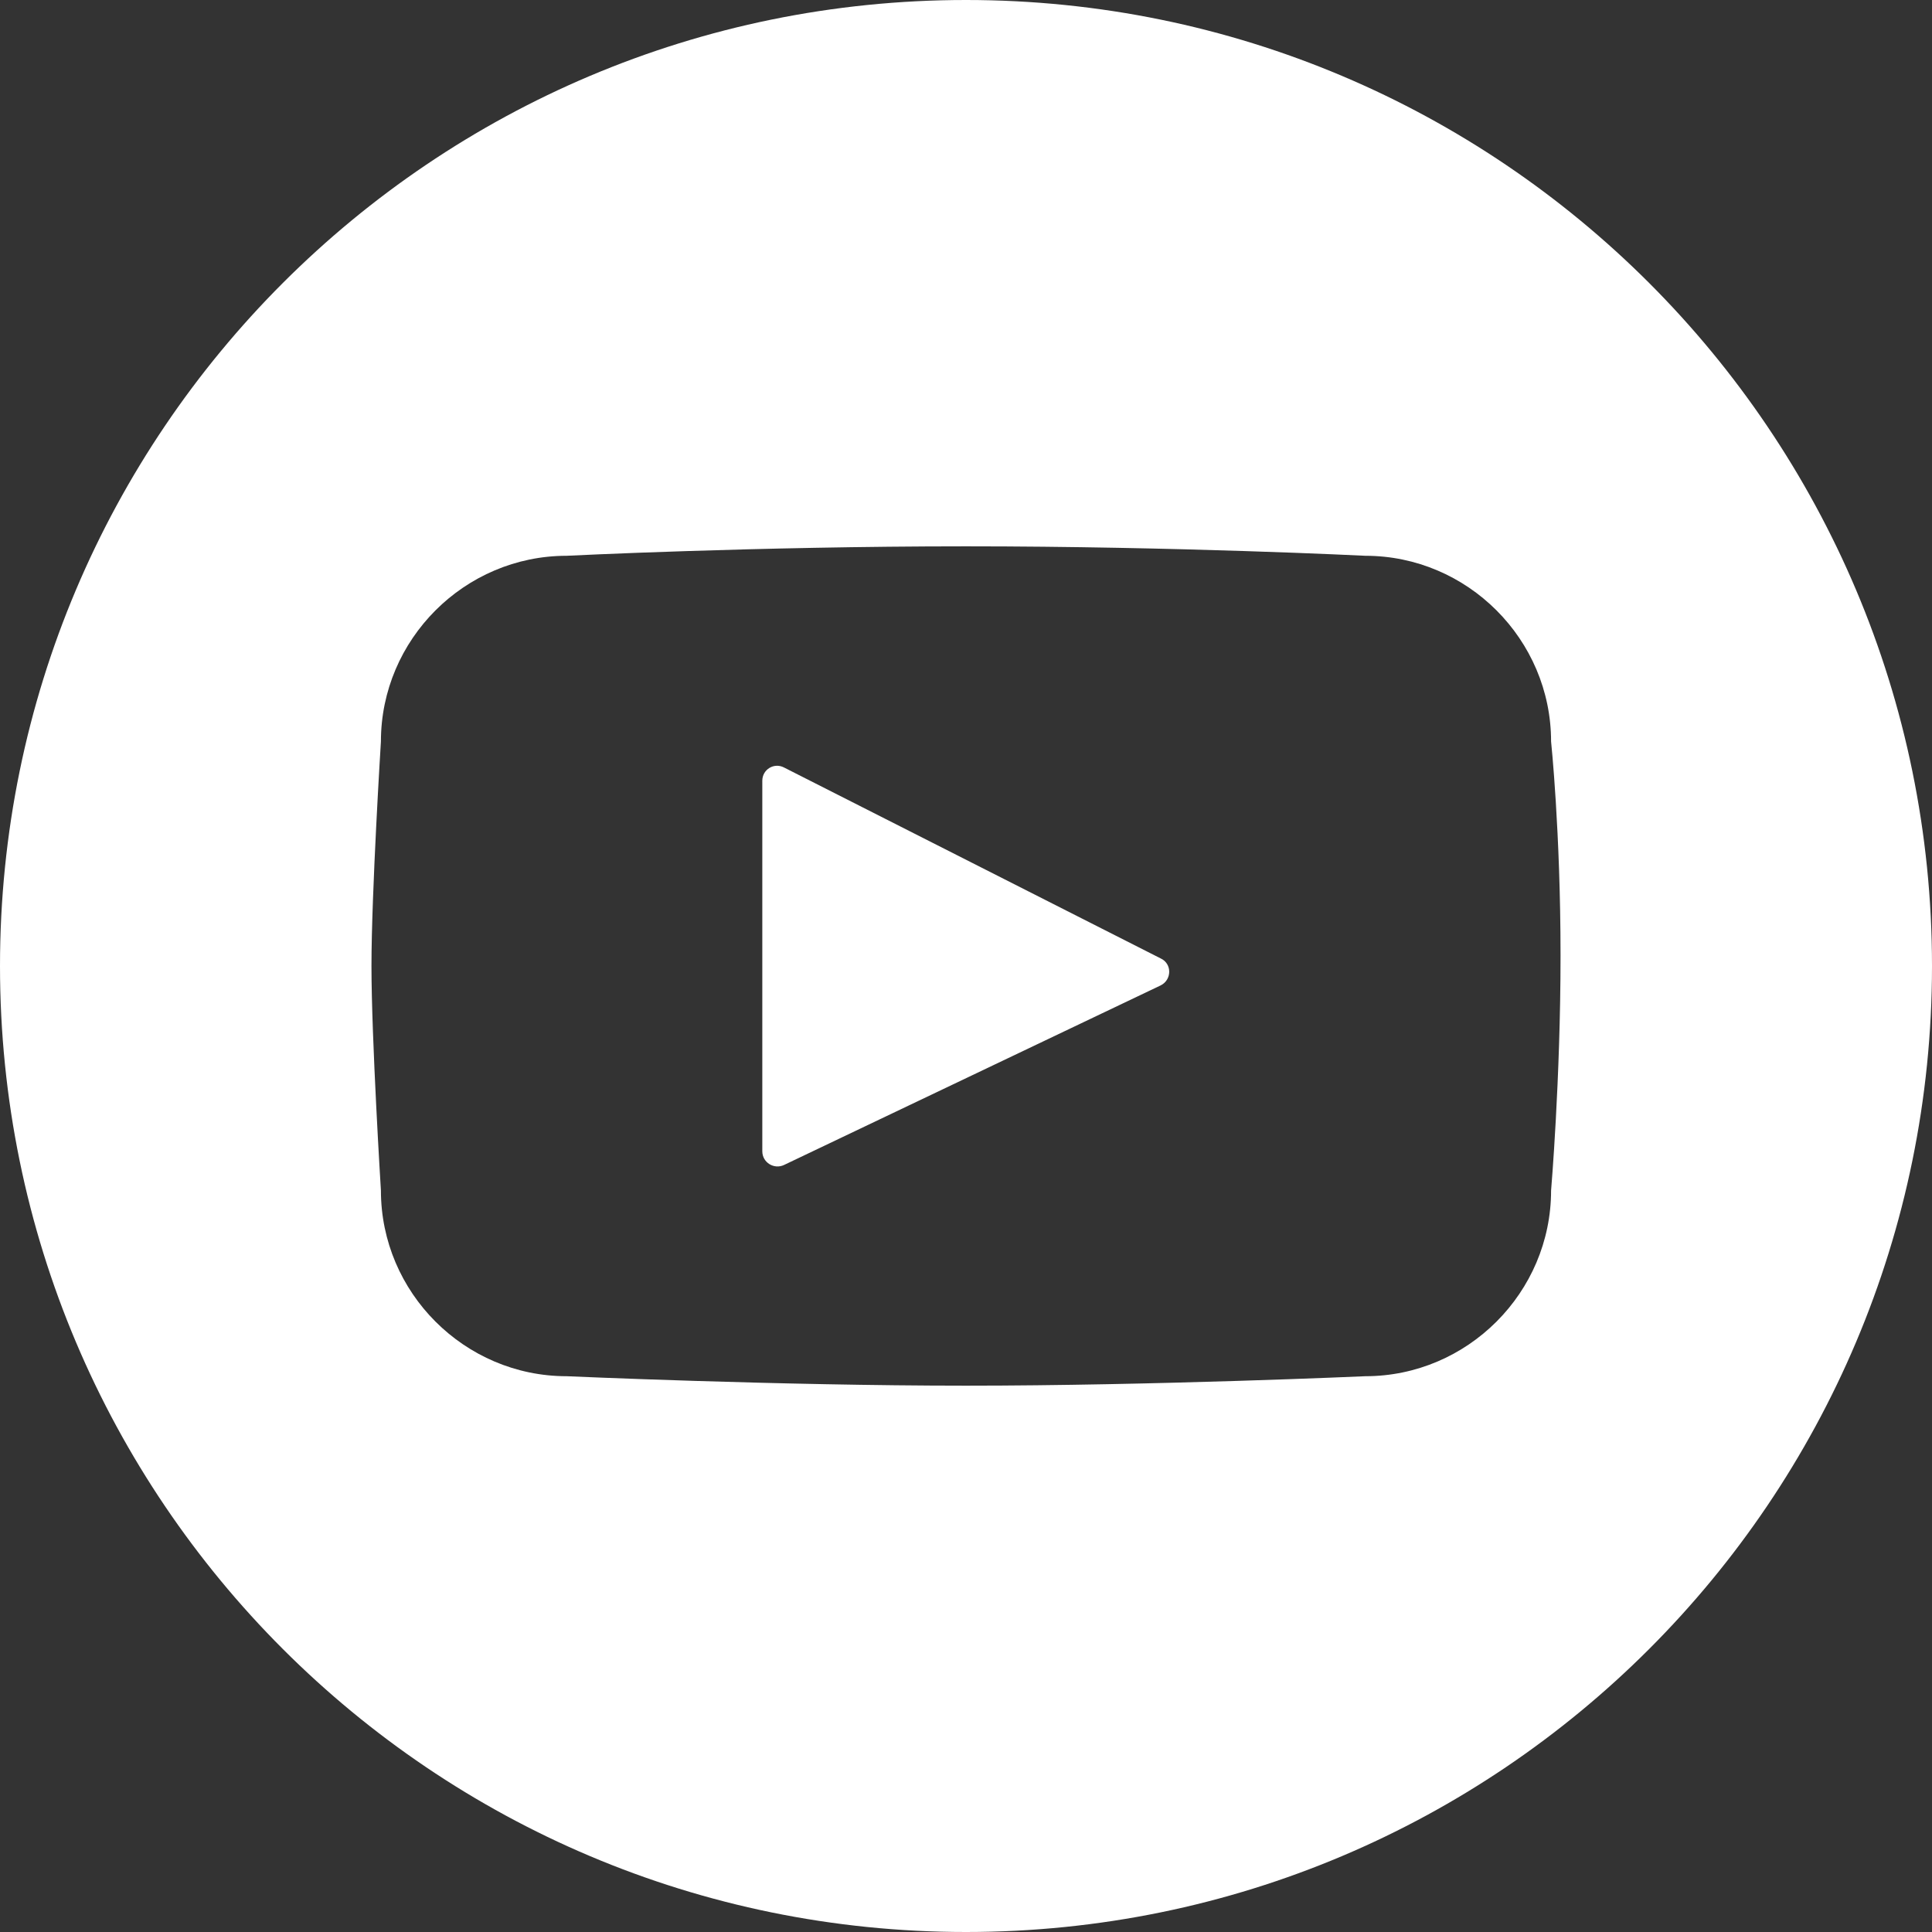 <?xml version="1.0" encoding="utf-8"?>
<!-- Generator: Adobe Illustrator 28.0.0, SVG Export Plug-In . SVG Version: 6.00 Build 0)  -->
<svg version="1.1" xmlns="http://www.w3.org/2000/svg" xmlns:xlink="http://www.w3.org/1999/xlink" x="0px" y="0px"
	 viewBox="0 0 408.8 408.8" style="enable-background:new 0 0 408.8 408.8;" xml:space="preserve">
<rect x="0" y="0" width="408.8" height="408.8" fill="#333333" stroke="none"/>
<style type="text/css">
	.st0{fill:#FFFFFF;}
</style>
<g id="Layer_2">
</g>
<g id="Layer_1">
	<path class="st0" d="M204.4,0C91.5,0,0,91.5,0,204.4c0,112.9,91.5,204.4,204.4,204.4s204.4-91.5,204.4-204.4
		C408.8,91.5,317.3,0,204.4,0z M328.2,251.9c0,21.6-17.7,39.3-39.3,39.3c0,0-44.9,2-84.5,2s-84.5-2-84.5-2
		c-21.6,0-39.3-17.7-39.3-39.3c0,0-2-32.2-2-47.5c0-15.4,2-47.5,2-47.5c0-21.6,17.7-39.3,39.3-39.3c0,0,40-2,84.5-2s84.5,2,84.5,2
		c21.6,0,39.3,17.7,39.3,39.3c0,0,2,19,2,45.3S328.2,251.9,328.2,251.9z M245.6,208.5l-79.7,38c-2.1,1-4.6-0.5-4.6-2.9v-78.4
		c0-2.4,2.5-3.9,4.6-2.8l79.7,40.4C248,203.9,248,207.3,245.6,208.5"/>
</g>
</svg>
